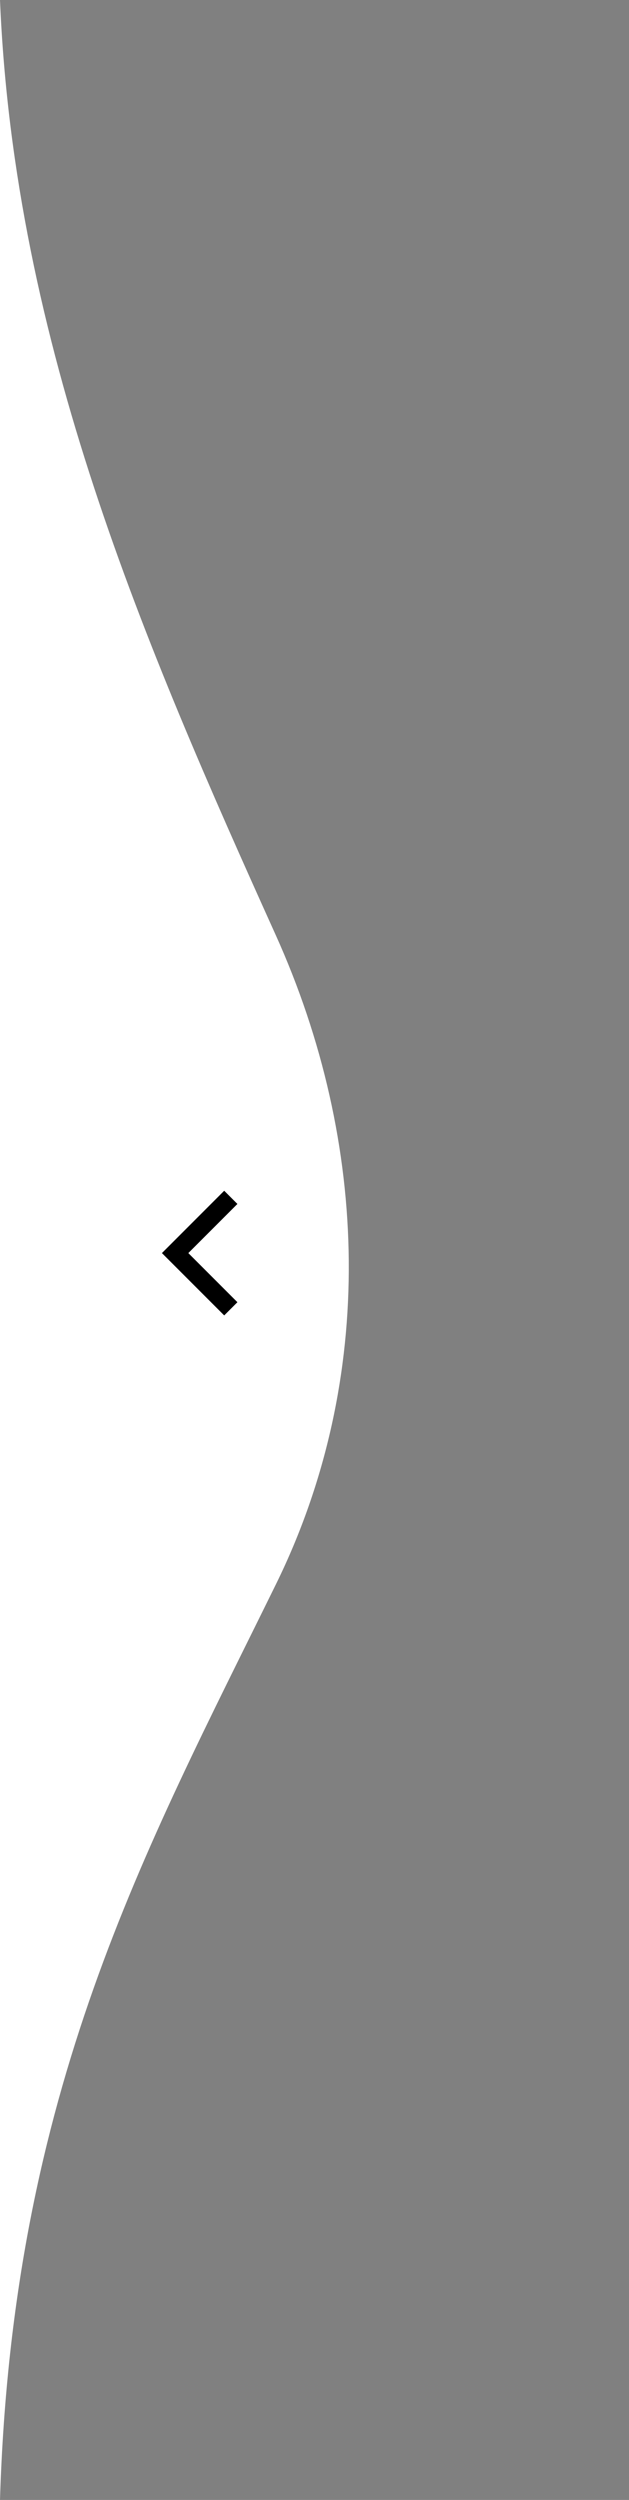 <svg width="101" height="401" viewBox="0 0 101 401" fill="none" xmlns="http://www.w3.org/2000/svg">
<rect x="0" y="0" width="101" height="401" fill="#808080" stroke="none"/>
<path d="M44.263 149.96C23.269 103.478 2.3 55.205 0 0V401C2.013 335.24 23.276 296.936 44.343 254.052C60.478 221.204 59.326 183.313 44.263 149.96Z" fill="white"/>
<g clip-path="url(#clip0_42622_9822)">
<path d="M38.121 193.12L30.241 201L38.121 208.88L36.001 211L26.001 201L36.001 191L38.121 193.12Z" fill="black"/>
</g>
<defs>
<clipPath id="clip0_42622_9822">
<rect width="24" height="24" fill="white" transform="matrix(-1 0 0 1 44 189)"/>
</clipPath>
</defs>
</svg>

